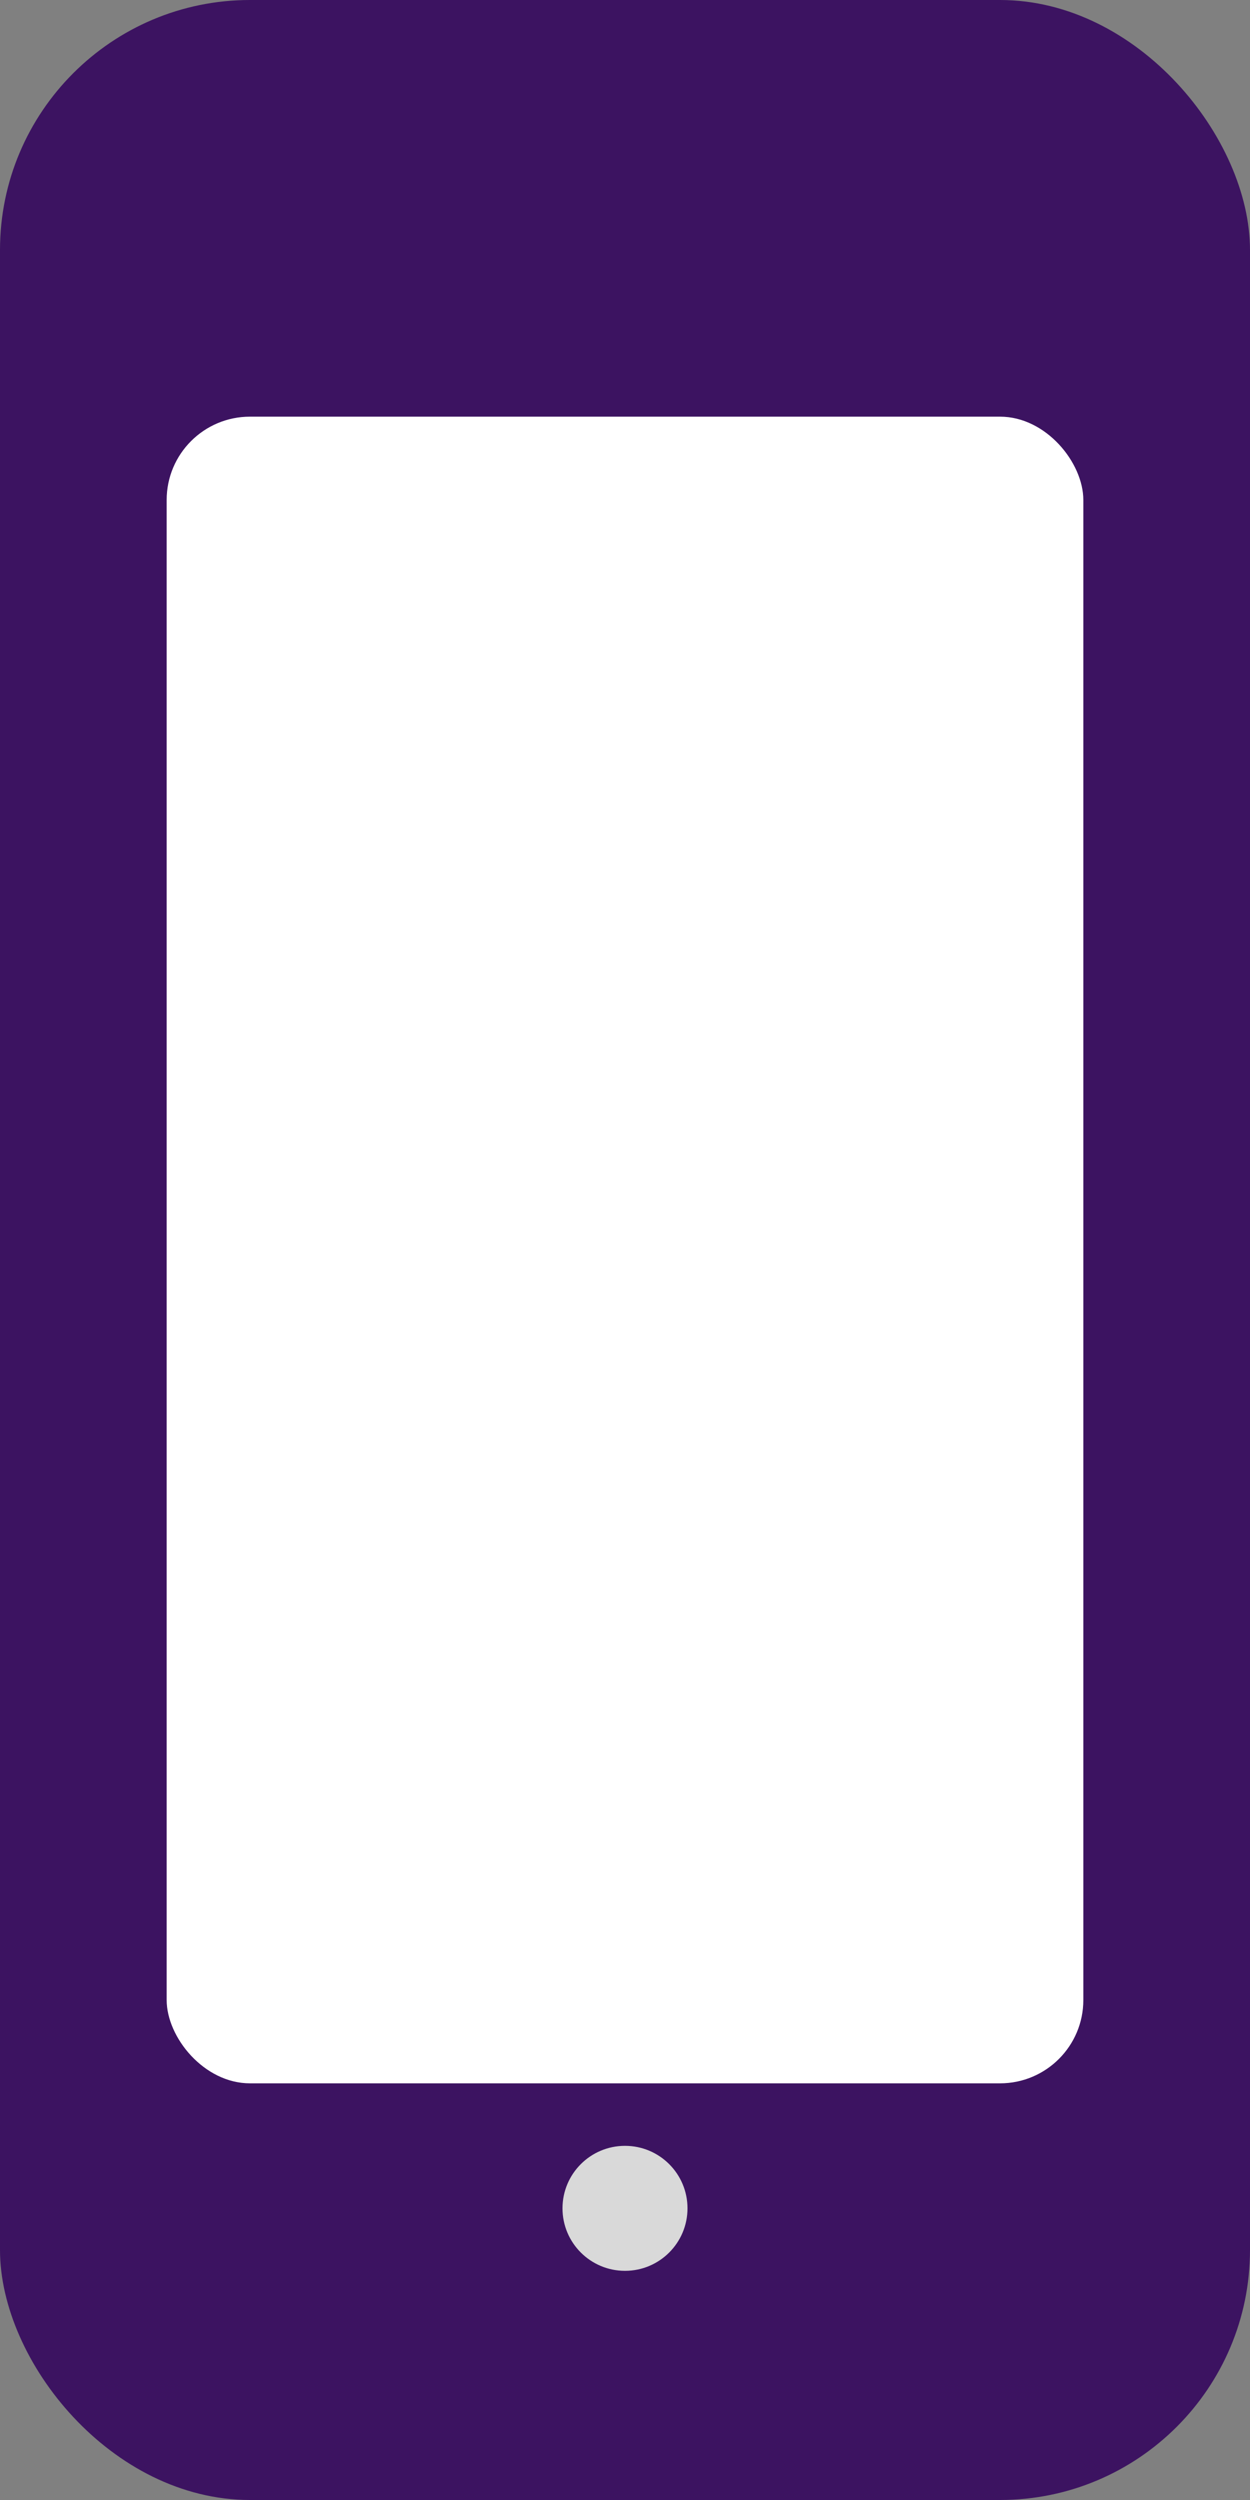 
<svg xmlns="http://www.w3.org/2000/svg" width="120" height="240" viewBox="0 0 120 240" fill="none">
  <rect x="0" y="0" width="120" height="240" fill="#808080" stroke="none"/>
  <rect width="120" height="240" rx="24" fill="#3C1361"/>
  <!-- White screen fill -->
  <rect x="16" y="40" width="88" height="160" rx="8" fill="white"/>
  <!-- Home button -->
  <circle cx="60" cy="212" r="6" fill="#D9D9D9"/>
</svg>
